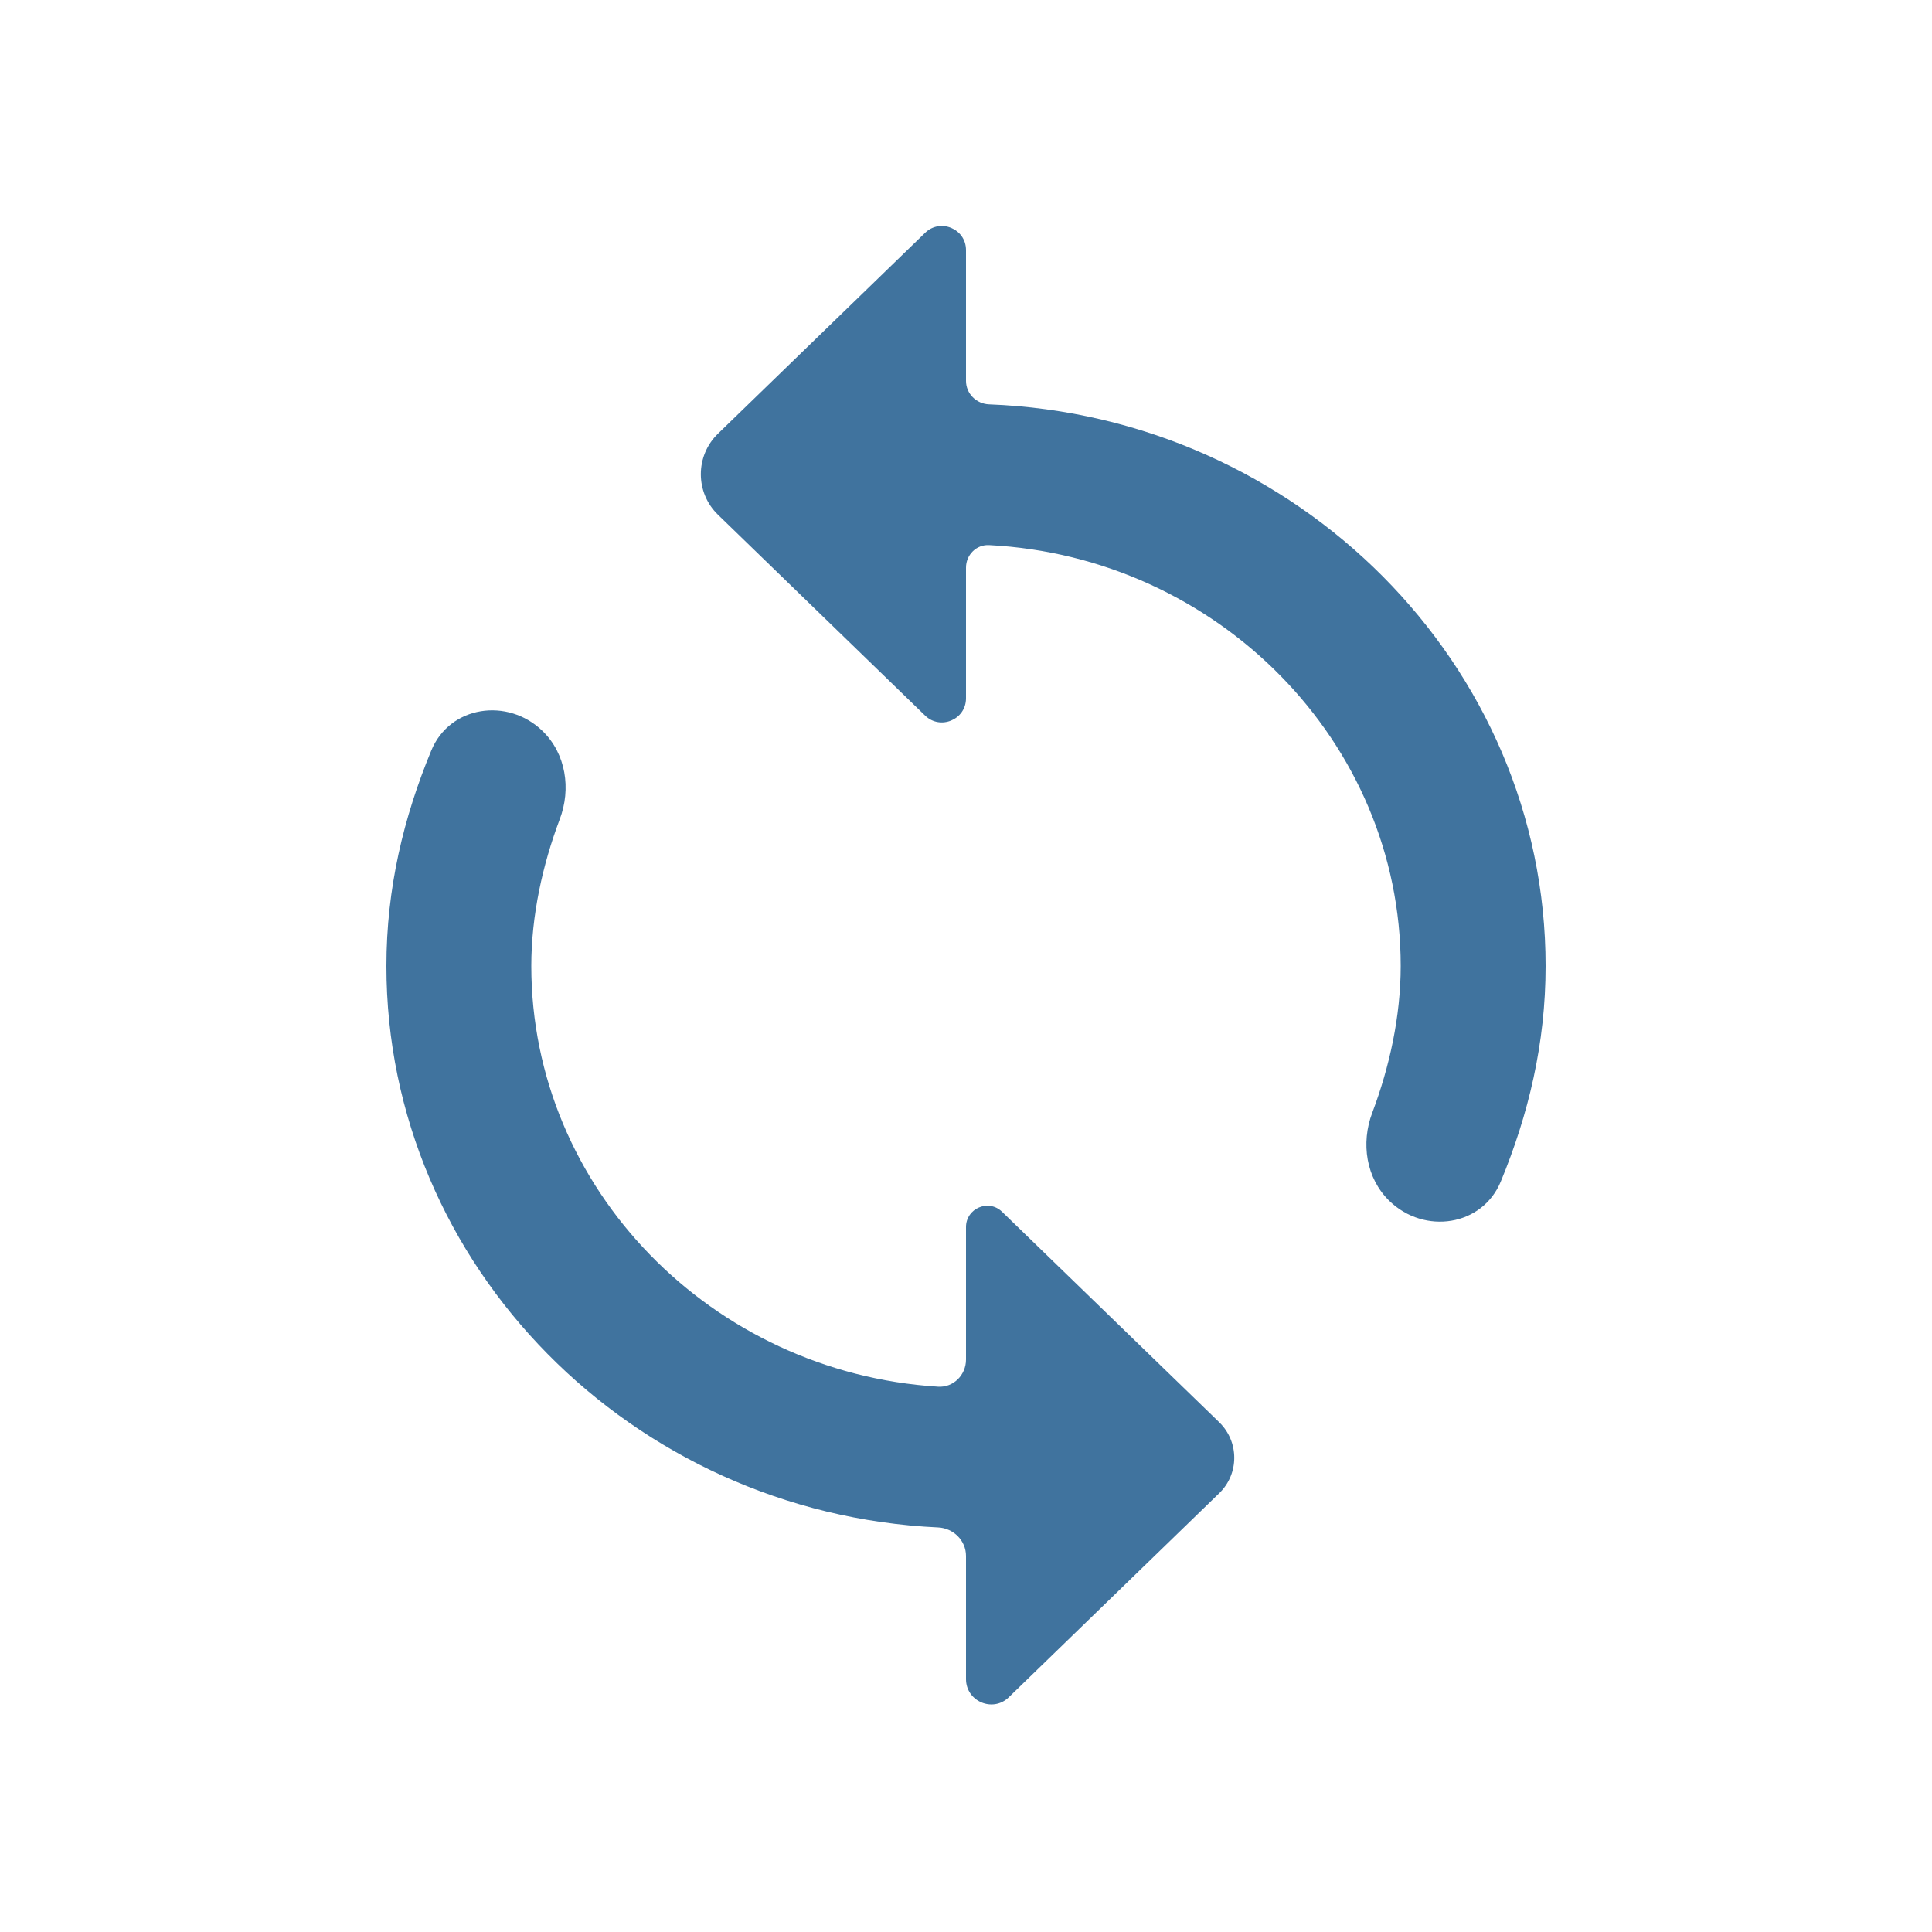 <svg width="20" height="20" viewBox="0 0 20 20" fill="none" xmlns="http://www.w3.org/2000/svg">
<path d="M10.239 4.186C10.107 4.181 10 4.075 10 3.943V3.882V2.589C10 2.369 9.735 2.257 9.577 2.41L7.432 4.49C7.196 4.719 7.196 5.099 7.432 5.328L9.577 7.408C9.735 7.561 10 7.449 10 7.229V5.918V5.876C10 5.744 10.107 5.636 10.239 5.643C12.604 5.764 14.5 7.678 14.5 10C14.5 10.524 14.383 11.048 14.206 11.518C14.086 11.833 14.141 12.197 14.383 12.432C14.745 12.783 15.345 12.695 15.537 12.229C15.821 11.54 16 10.805 16 10C16 6.878 13.43 4.309 10.239 4.186ZM10 14.074C10 14.234 9.87 14.365 9.711 14.355C7.369 14.209 5.5 12.306 5.5 10C5.5 9.476 5.617 8.952 5.794 8.482C5.914 8.167 5.859 7.803 5.617 7.568C5.256 7.217 4.655 7.305 4.464 7.771C4.179 8.46 4 9.195 4 10C4 13.106 6.544 15.664 9.711 15.812C9.87 15.819 10 15.948 10 16.107V16.166V17.382C10 17.613 10.278 17.731 10.443 17.57L12.621 15.458C12.829 15.257 12.829 14.925 12.621 14.723L12.577 14.68L10.373 12.544C10.234 12.409 10 12.508 10 12.702V14.024V14.074Z" fill="#40739E"/>
</svg>

